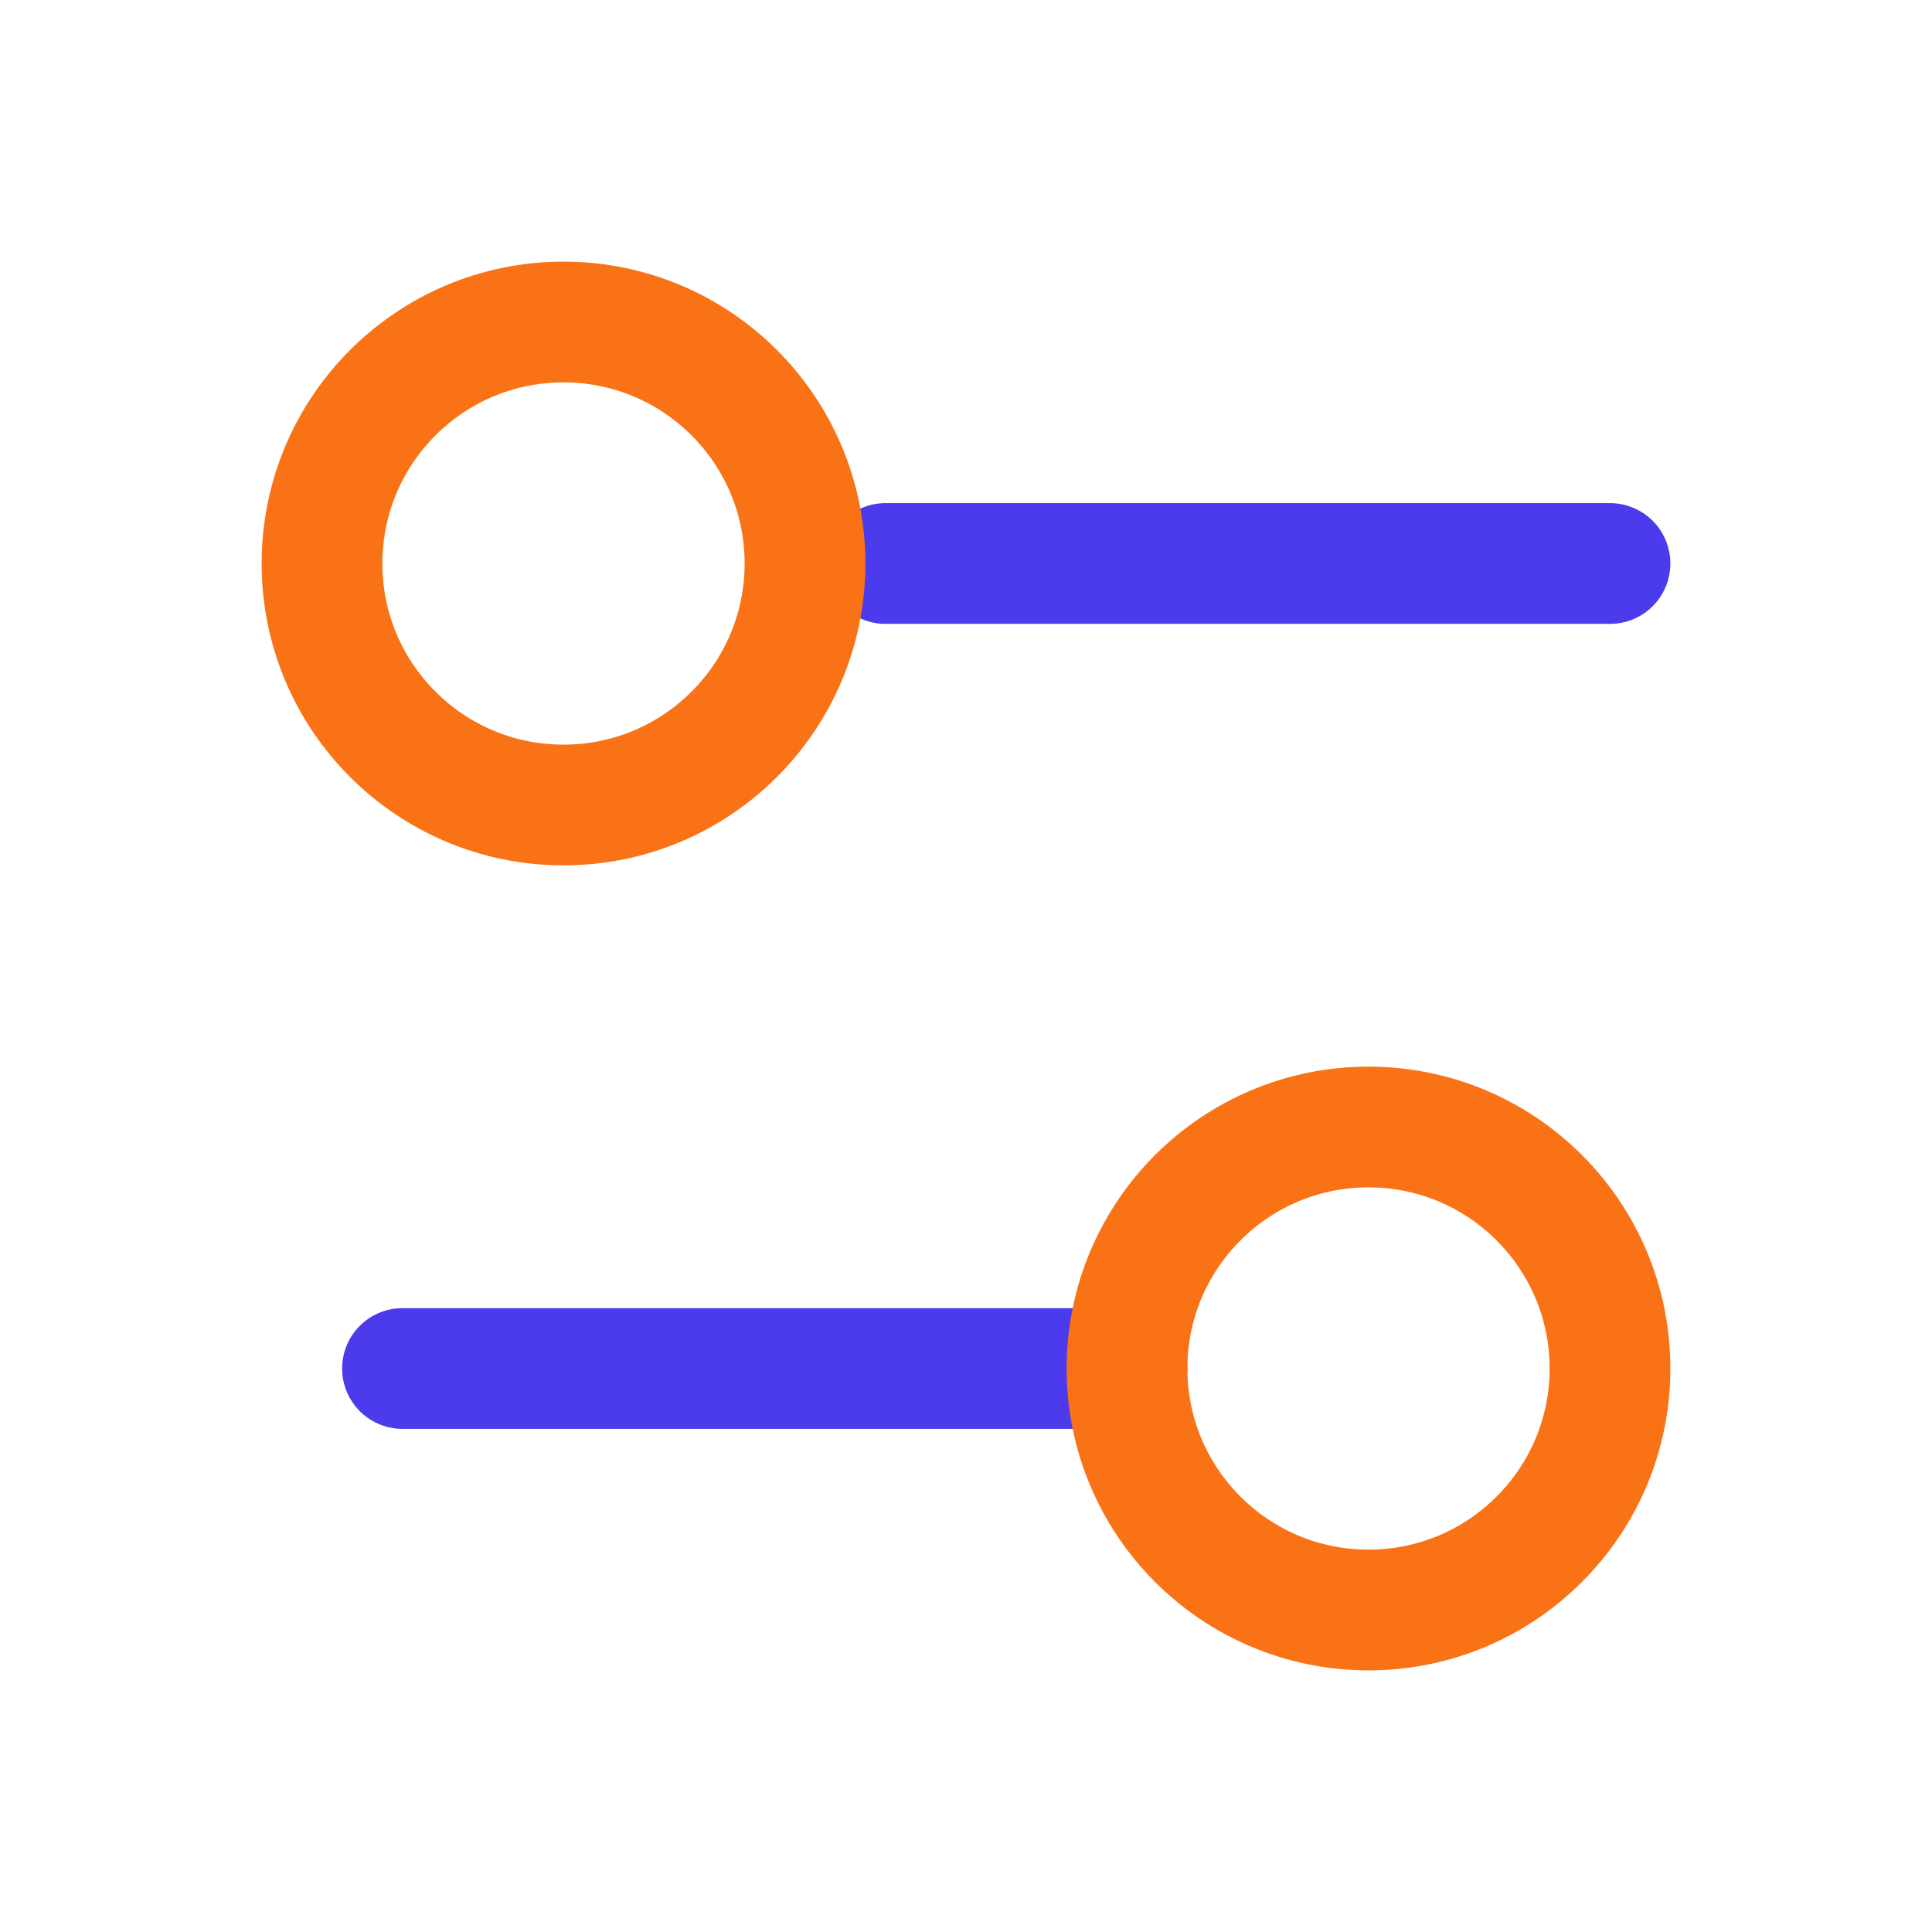 <svg width="24" height="24" viewBox="0 0 24 24" fill="none" xmlns="http://www.w3.org/2000/svg">
<path d="M20 7H11" stroke="#4B3BED" stroke-width="1.5" stroke-linecap="round" stroke-linejoin="round"/>
<path d="M14 17H5" stroke="#4B3BED" stroke-width="1.5" stroke-linecap="round" stroke-linejoin="round"/>
<path d="M17 20C18.657 20 20 18.657 20 17C20 15.343 18.657 14 17 14C15.343 14 14 15.343 14 17C14 18.657 15.343 20 17 20Z" stroke="#F97316" stroke-width="1.5" stroke-linecap="round" stroke-linejoin="round"/>
<path d="M7 10C8.657 10 10 8.657 10 7C10 5.343 8.657 4 7 4C5.343 4 4 5.343 4 7C4 8.657 5.343 10 7 10Z" stroke="#F97316" stroke-width="1.5" stroke-linecap="round" stroke-linejoin="round"/>
</svg>
